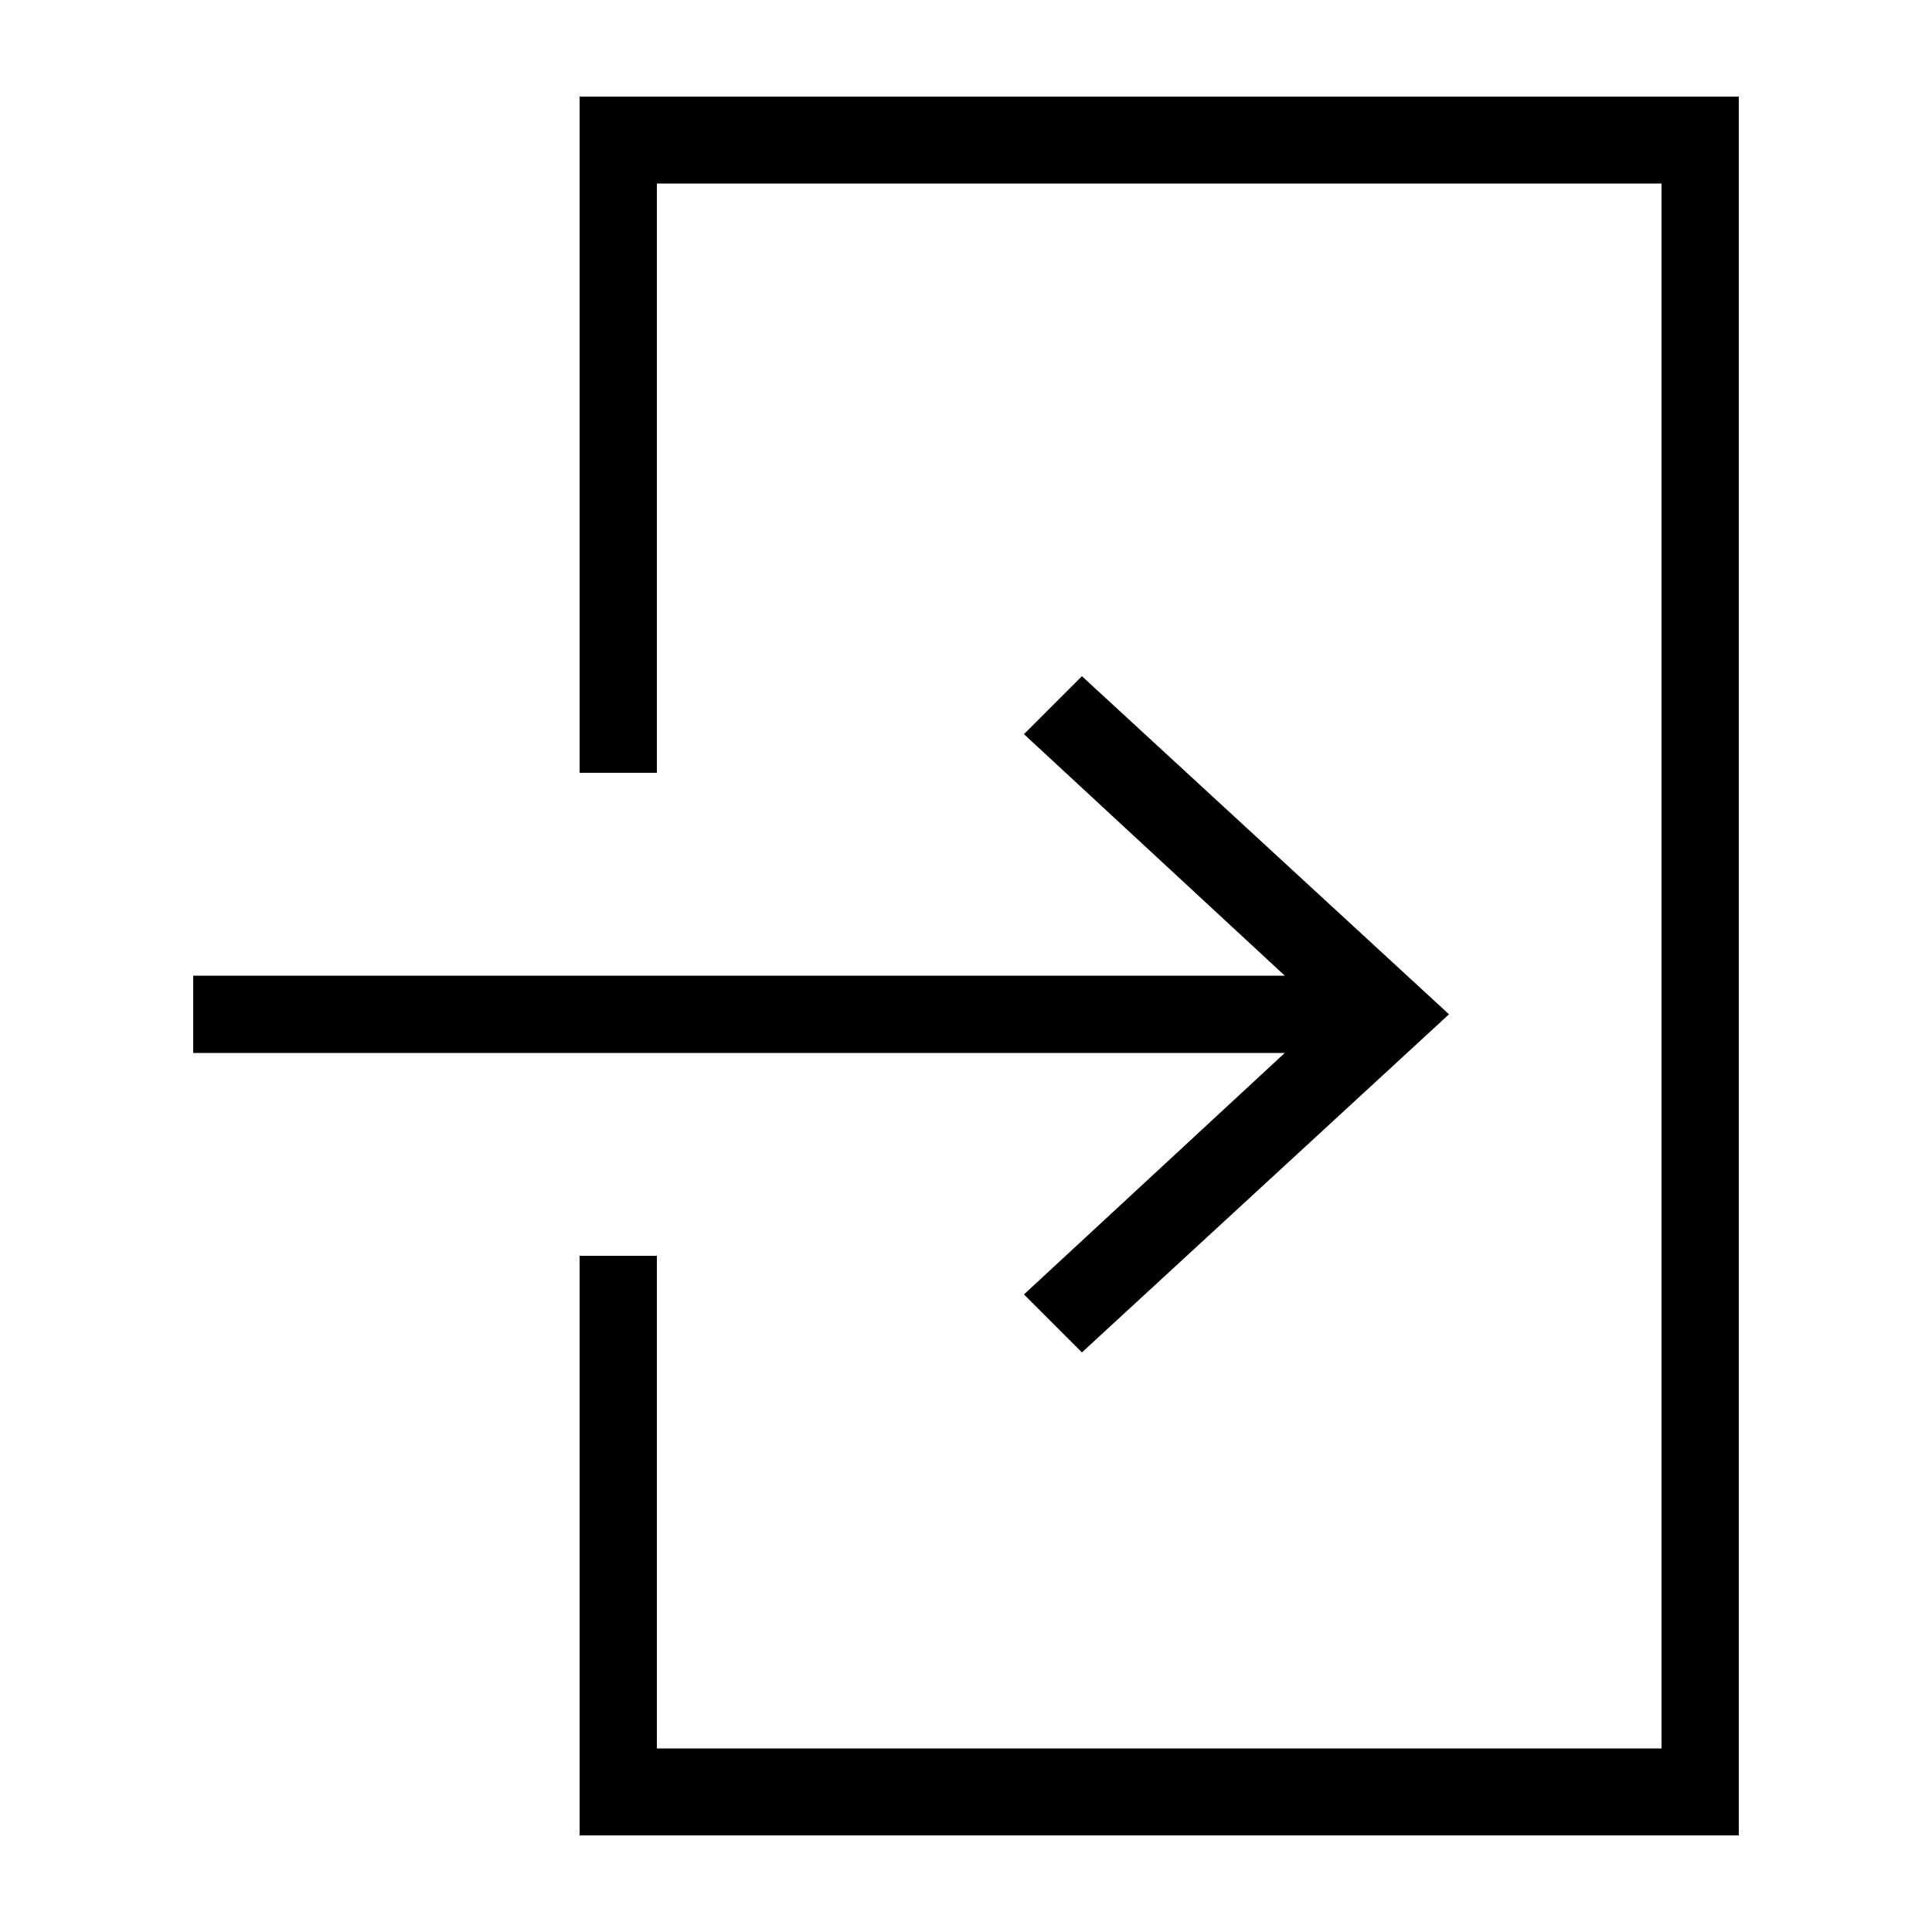 <?xml version="1.0" encoding="utf-8"?>
<!-- Generator: Adobe Illustrator 24.2.1, SVG Export Plug-In . SVG Version: 6.00 Build 0)  -->
<svg version="1.1" id="Layer_1" xmlns="http://www.w3.org/2000/svg" xmlns:xlink="http://www.w3.org/1999/xlink" x="0px" y="0px"
	 viewBox="0 0 20 20" style="enable-background:new 0 0 20 20;" xml:space="preserve">
<style type="text/css">
	.st0{fill-rule:evenodd;clip-rule:evenodd;}
</style>
<g id="svti_x2F_atoms_x2F_icons_x2F_20_x2F_login">
	<polygon id="Path" class="st0" points="6.8,13 6,13 6,19 18,19 18,1 6,1 6,8 6.8,8 6.8,1.9 17.2,1.9 17.2,18.1 6.8,18.1 	"/>
	<polygon id="Path_1_" class="st0" points="13.3,10.1 10.6,7.6 11.2,7 15,10.5 11.2,14 10.6,13.4 13.3,10.9 2,10.9 2,10.1 	"/>
</g>
</svg>
